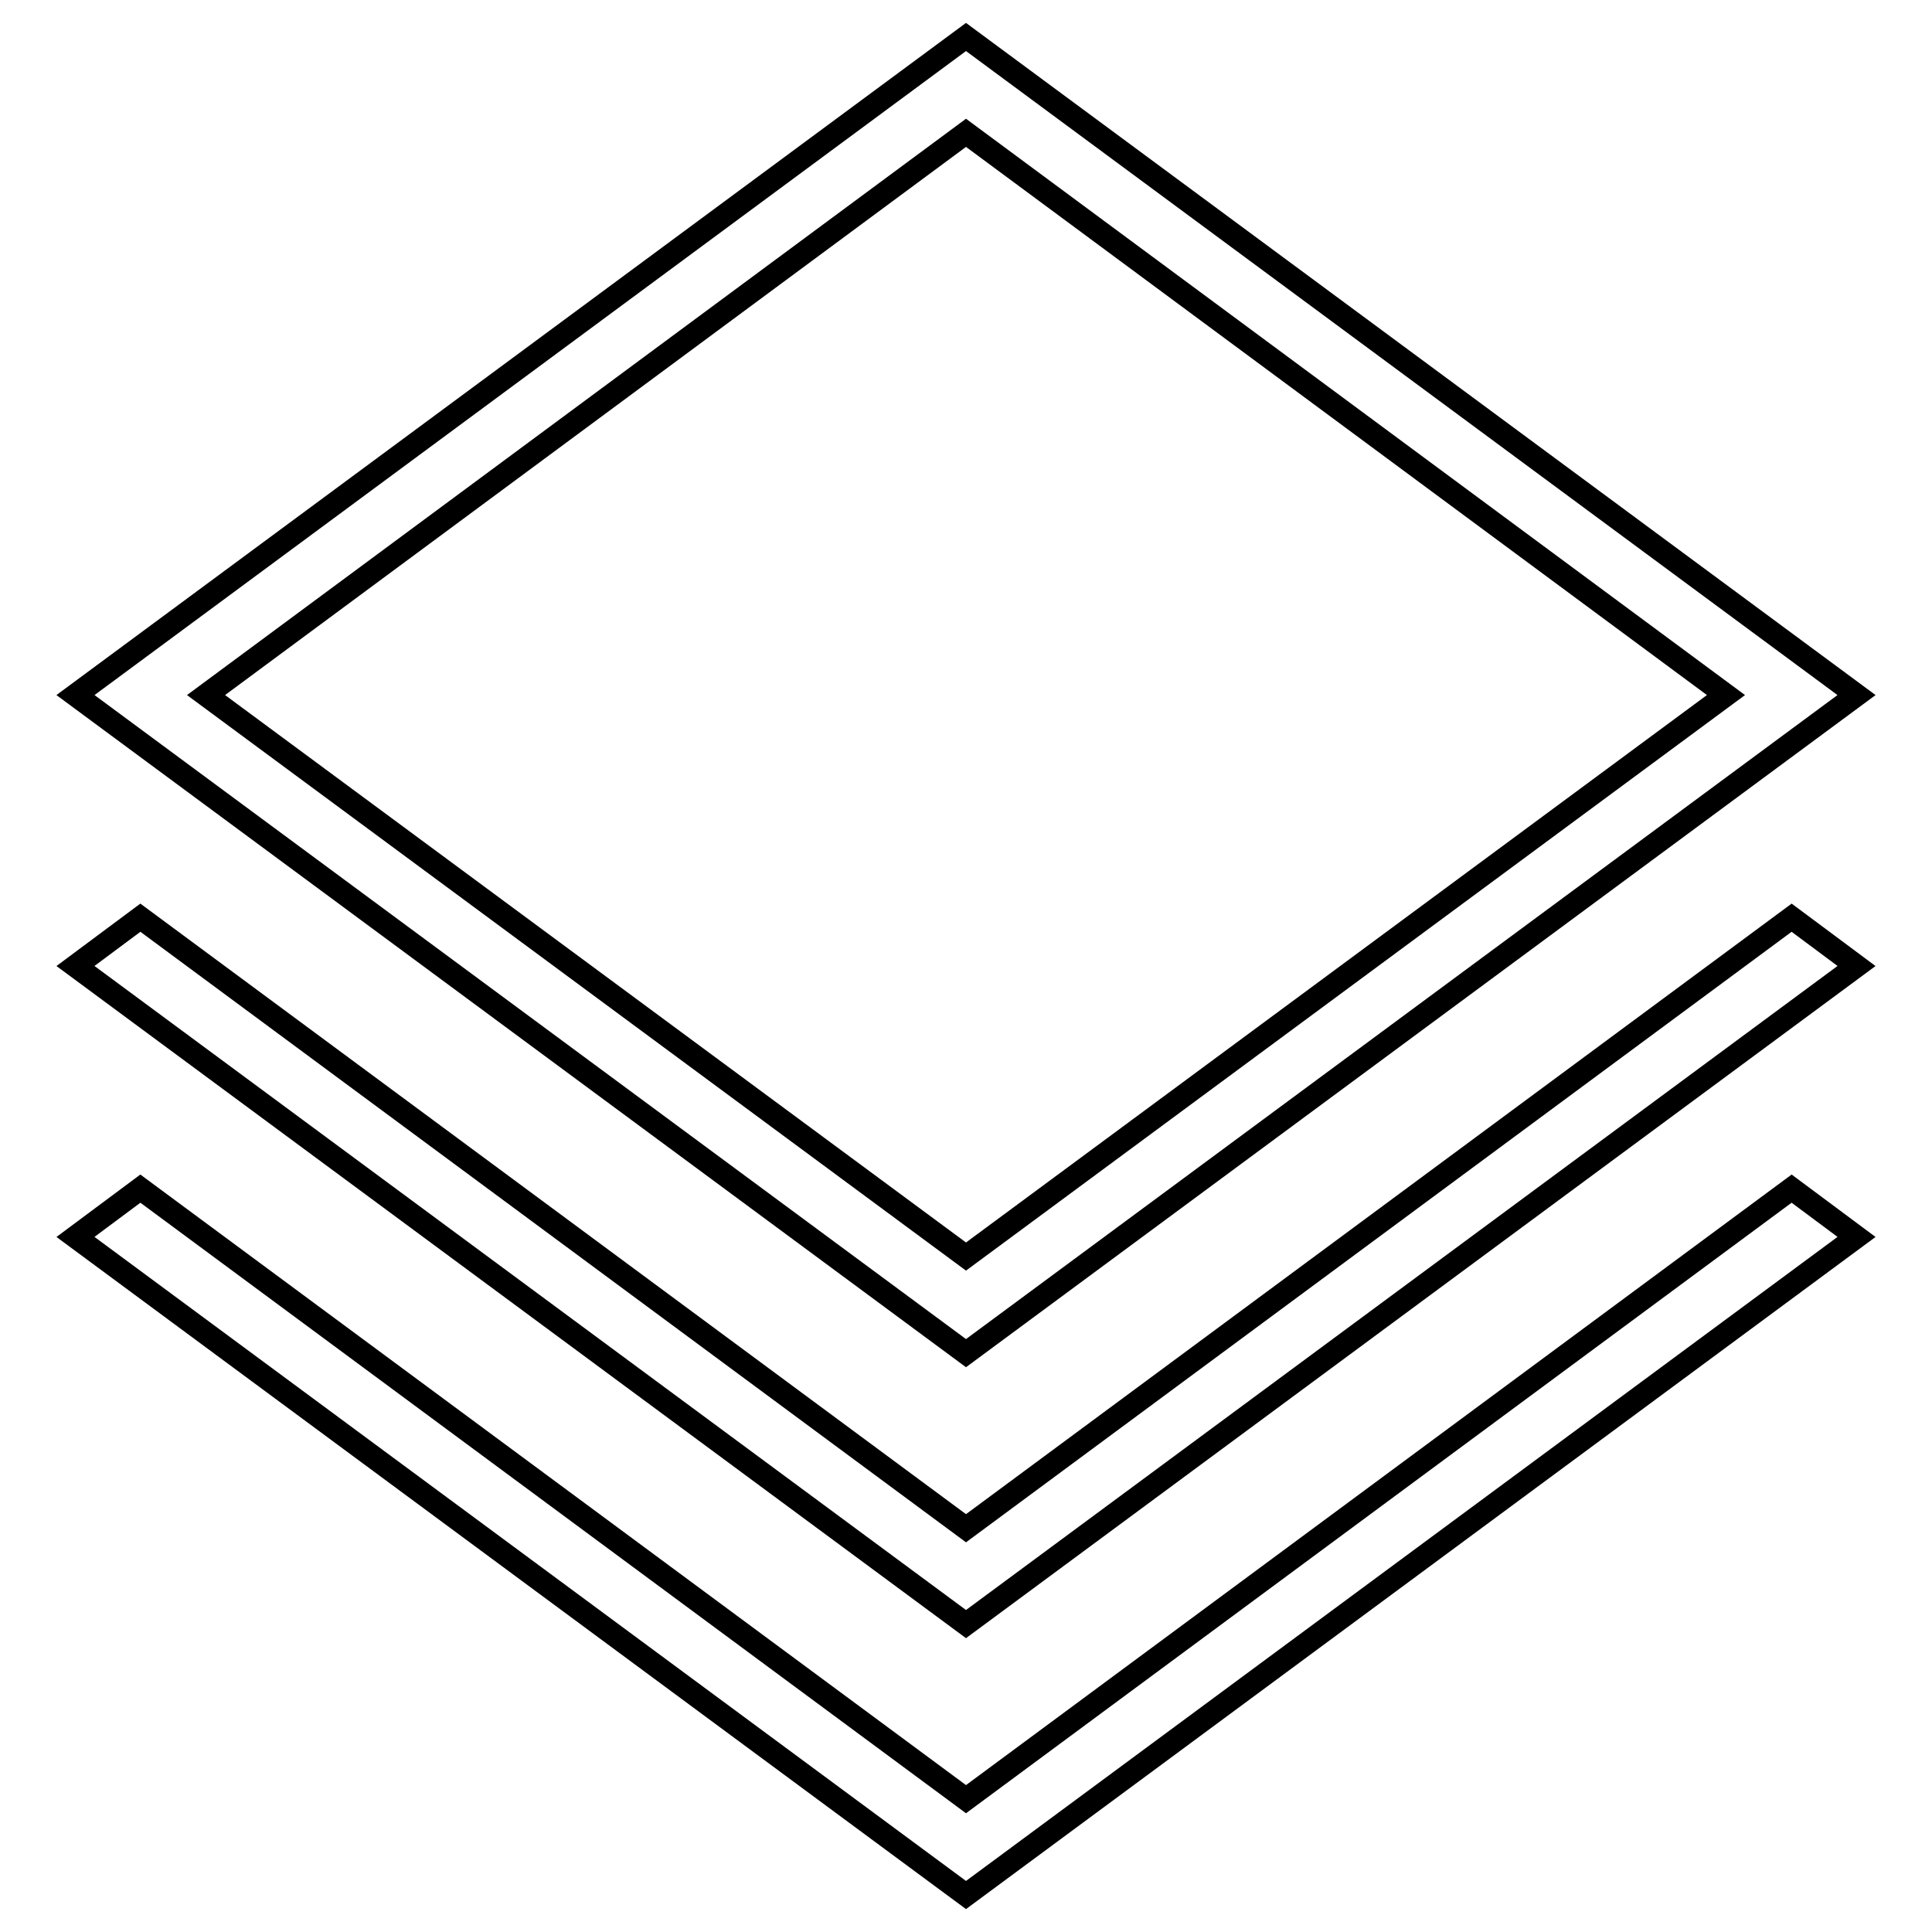 <?xml version="1.0" encoding="utf-8"?>
<!-- Svg Vector Icons : http://www.onlinewebfonts.com/icon -->
<!DOCTYPE svg PUBLIC "-//W3C//DTD SVG 1.1//EN" "http://www.w3.org/Graphics/SVG/1.1/DTD/svg11.dtd">
<svg version="1.1" xmlns="http://www.w3.org/2000/svg" xmlns:xlink="http://www.w3.org/1999/xlink" x="0px" y="0px" viewBox="0 0 256 256" enable-background="new 0 0 256 256" xml:space="preserve">
<g><g><path stroke-width="3" fill-opacity="0" stroke="#000000"  d="M246,92.1L128,4.9L10,92.1l118,87.2L246,92.1z M128,17.6l100.7,74.5L128,166.5L27.3,92.1L128,17.6z"/><path stroke-width="3" fill-opacity="0" stroke="#000000"  d="M237.4,121.6L128,202.5L18.6,121.6L10,128l0,0l0,0l118,87.2L246,128l0,0L237.4,121.6z"/><path stroke-width="3" fill-opacity="0" stroke="#000000"  d="M237.4,157.5L128,238.4L18.6,157.5l-8.6,6.4l0,0l0,0l118,87.2l118-87.2l0,0L237.4,157.5z"/></g></g>
</svg>